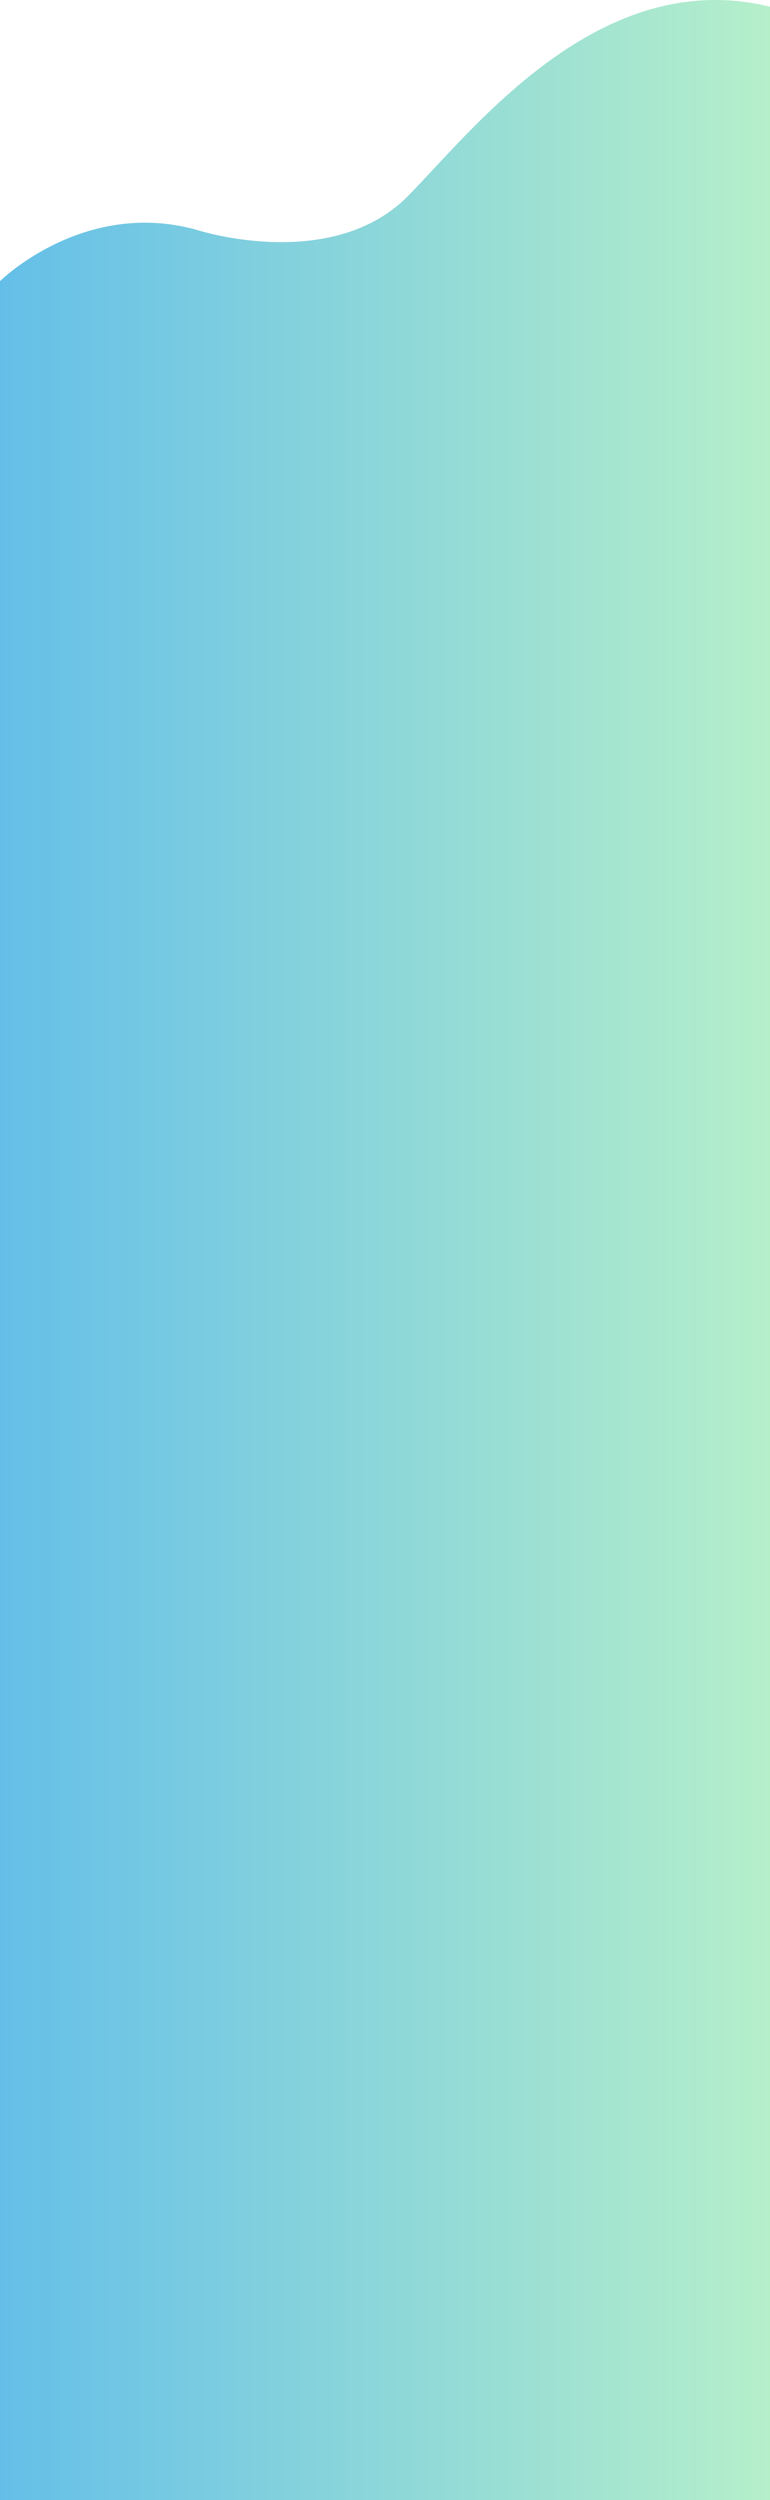 <svg xmlns="http://www.w3.org/2000/svg" xmlns:xlink="http://www.w3.org/1999/xlink" width="400" height="1297.194" viewBox="0 0 400 1297.194"><defs><linearGradient id="a" y1="1" x2="1" y2="1" gradientUnits="objectBoundingBox"><stop offset="0" stop-color="#53b8e6"/><stop offset="1" stop-color="#aeeec5"/></linearGradient></defs><path d="M0,797.682S43,755.1,101.387,770.843c19.613,6.1,76.613,17.028,110.541-17.33S311.234,633.611,400,655.274V1949H0Z" transform="translate(0 -651.806)" opacity="0.9" fill="url(#a)"/></svg>